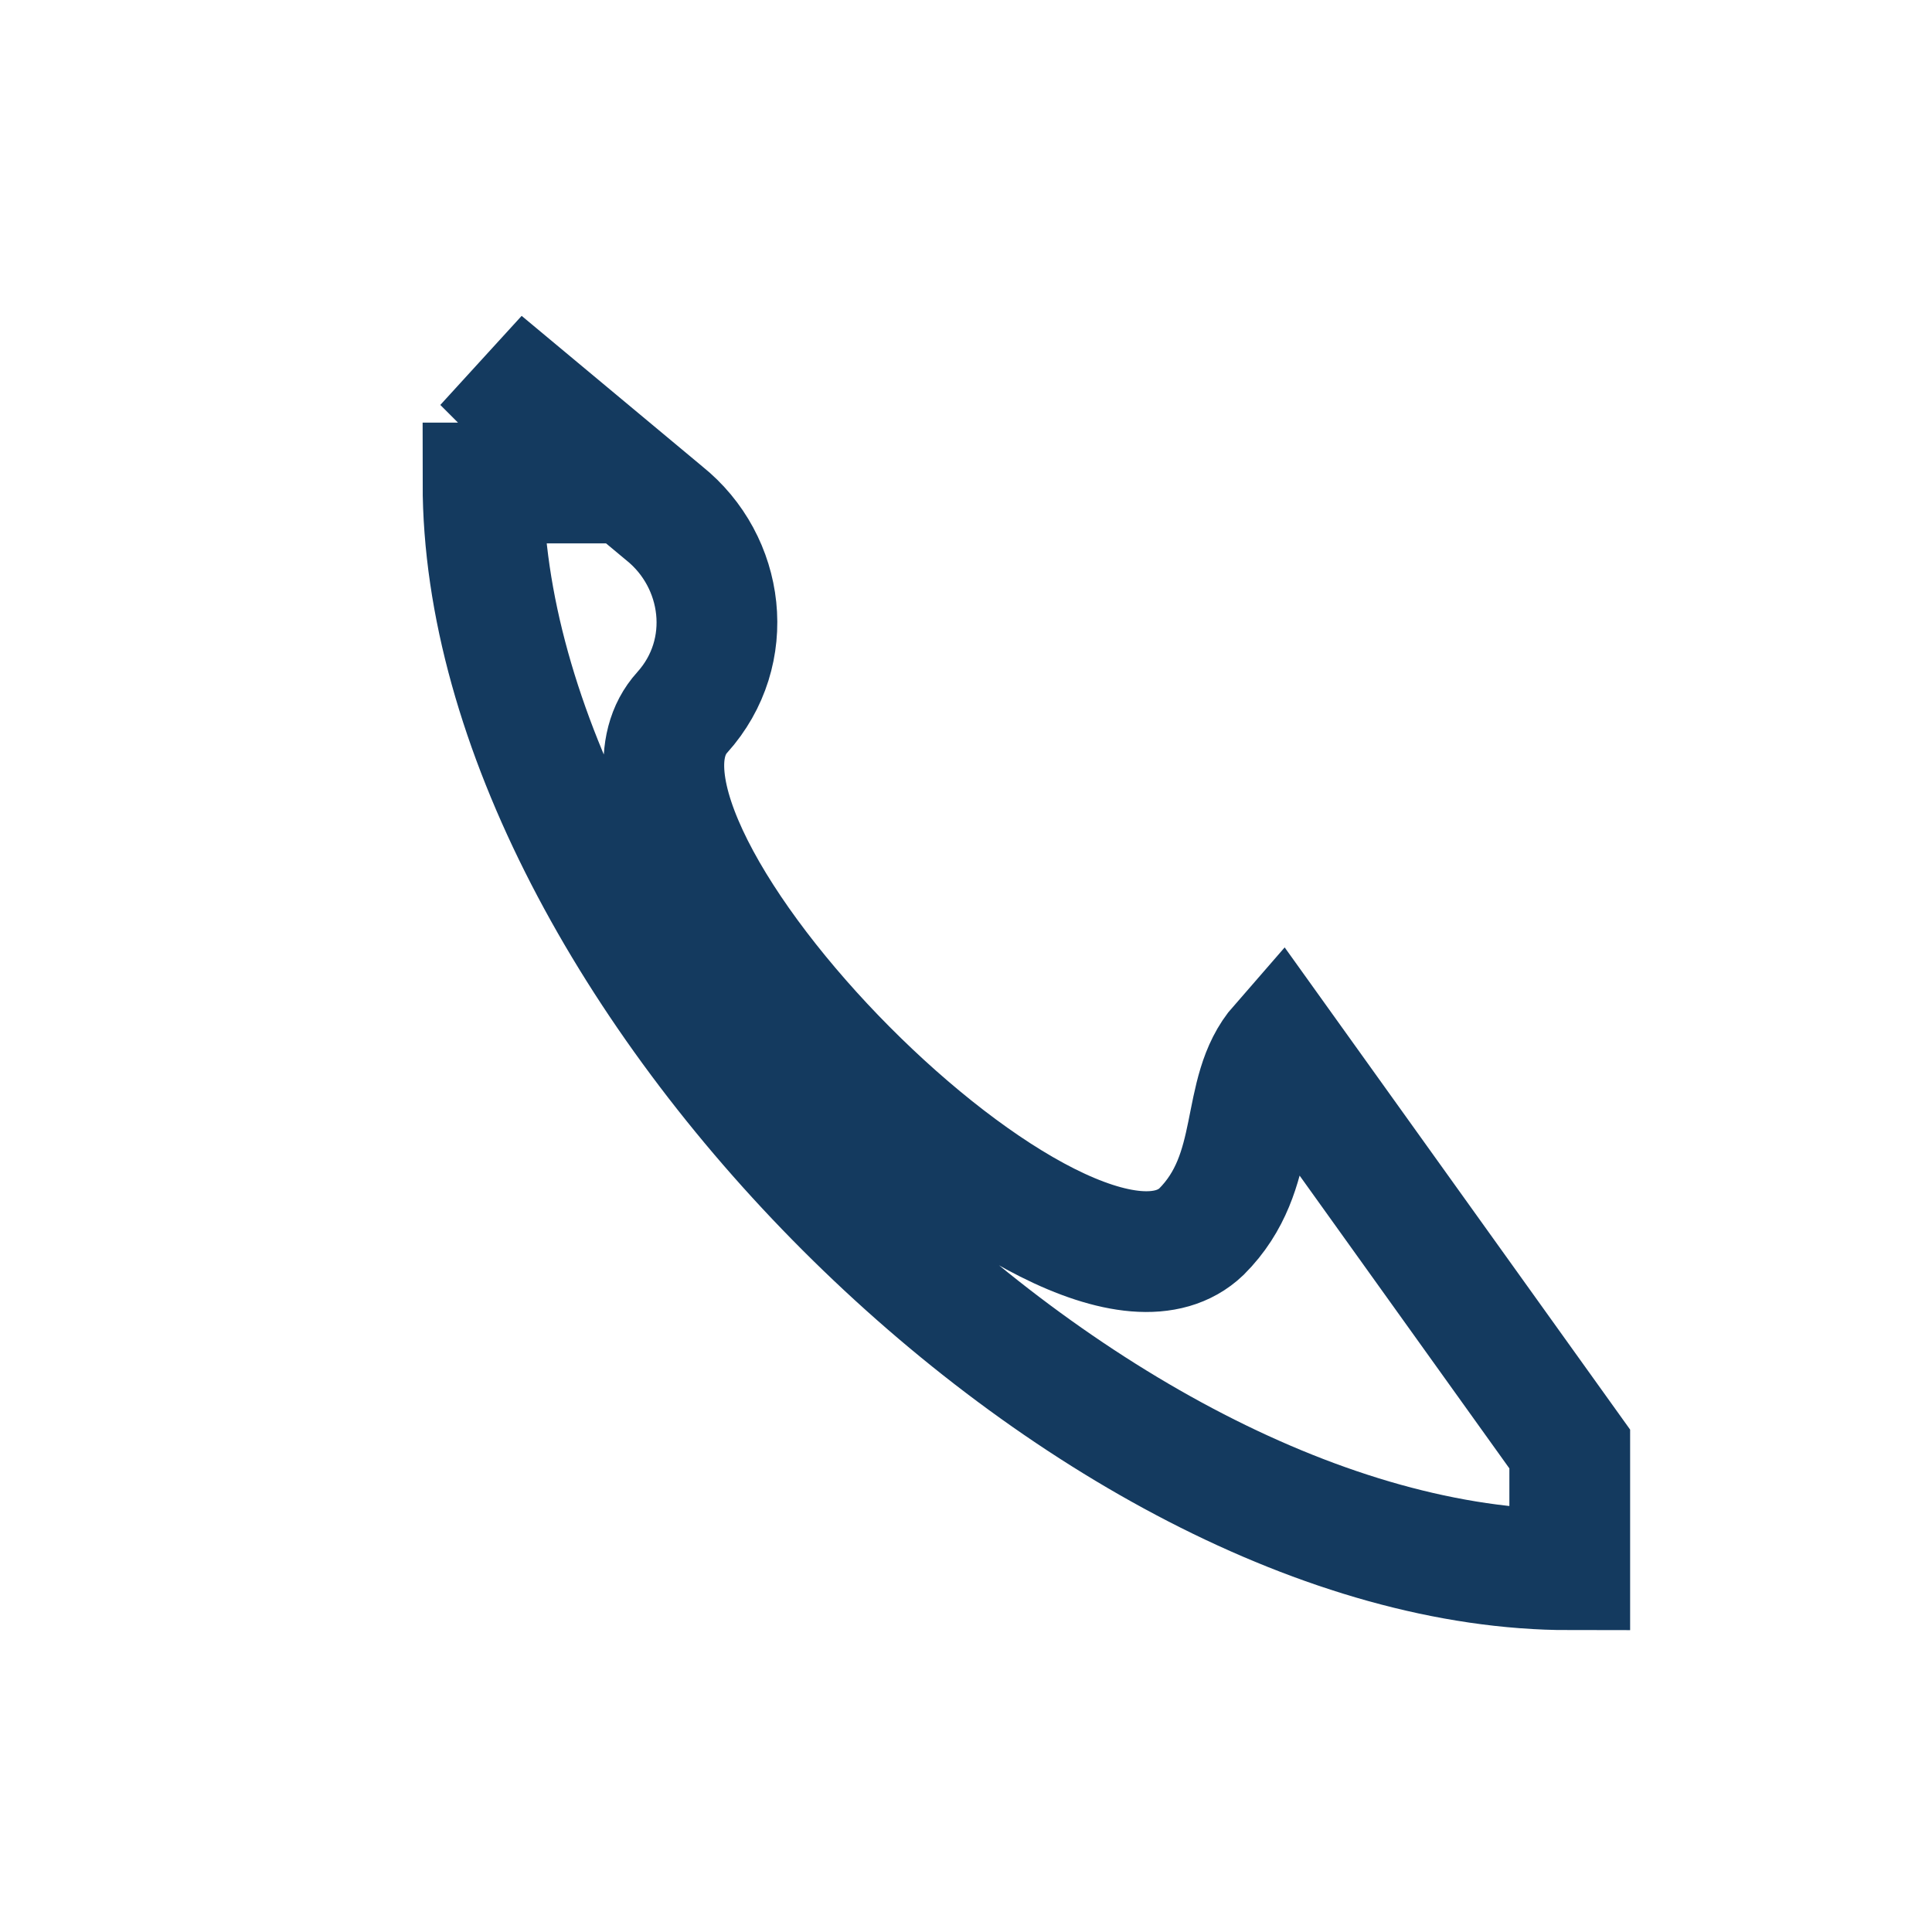 <?xml version="1.0" encoding="UTF-8"?>
<svg xmlns="http://www.w3.org/2000/svg" width="32" height="32" viewBox="0 0 32 32"><path d="M8 6l3 2.5c1 .8 1.2 2.3.3 3.3-2 2.2 6.4 10.7 8.6 8.6 1-1 .6-2.3 1.3-3.1L26 24v2c-8 0-18-10-18-18h2z" fill="none" stroke="#143A5F" stroke-width="2" stroke-linecap="round"/></svg>